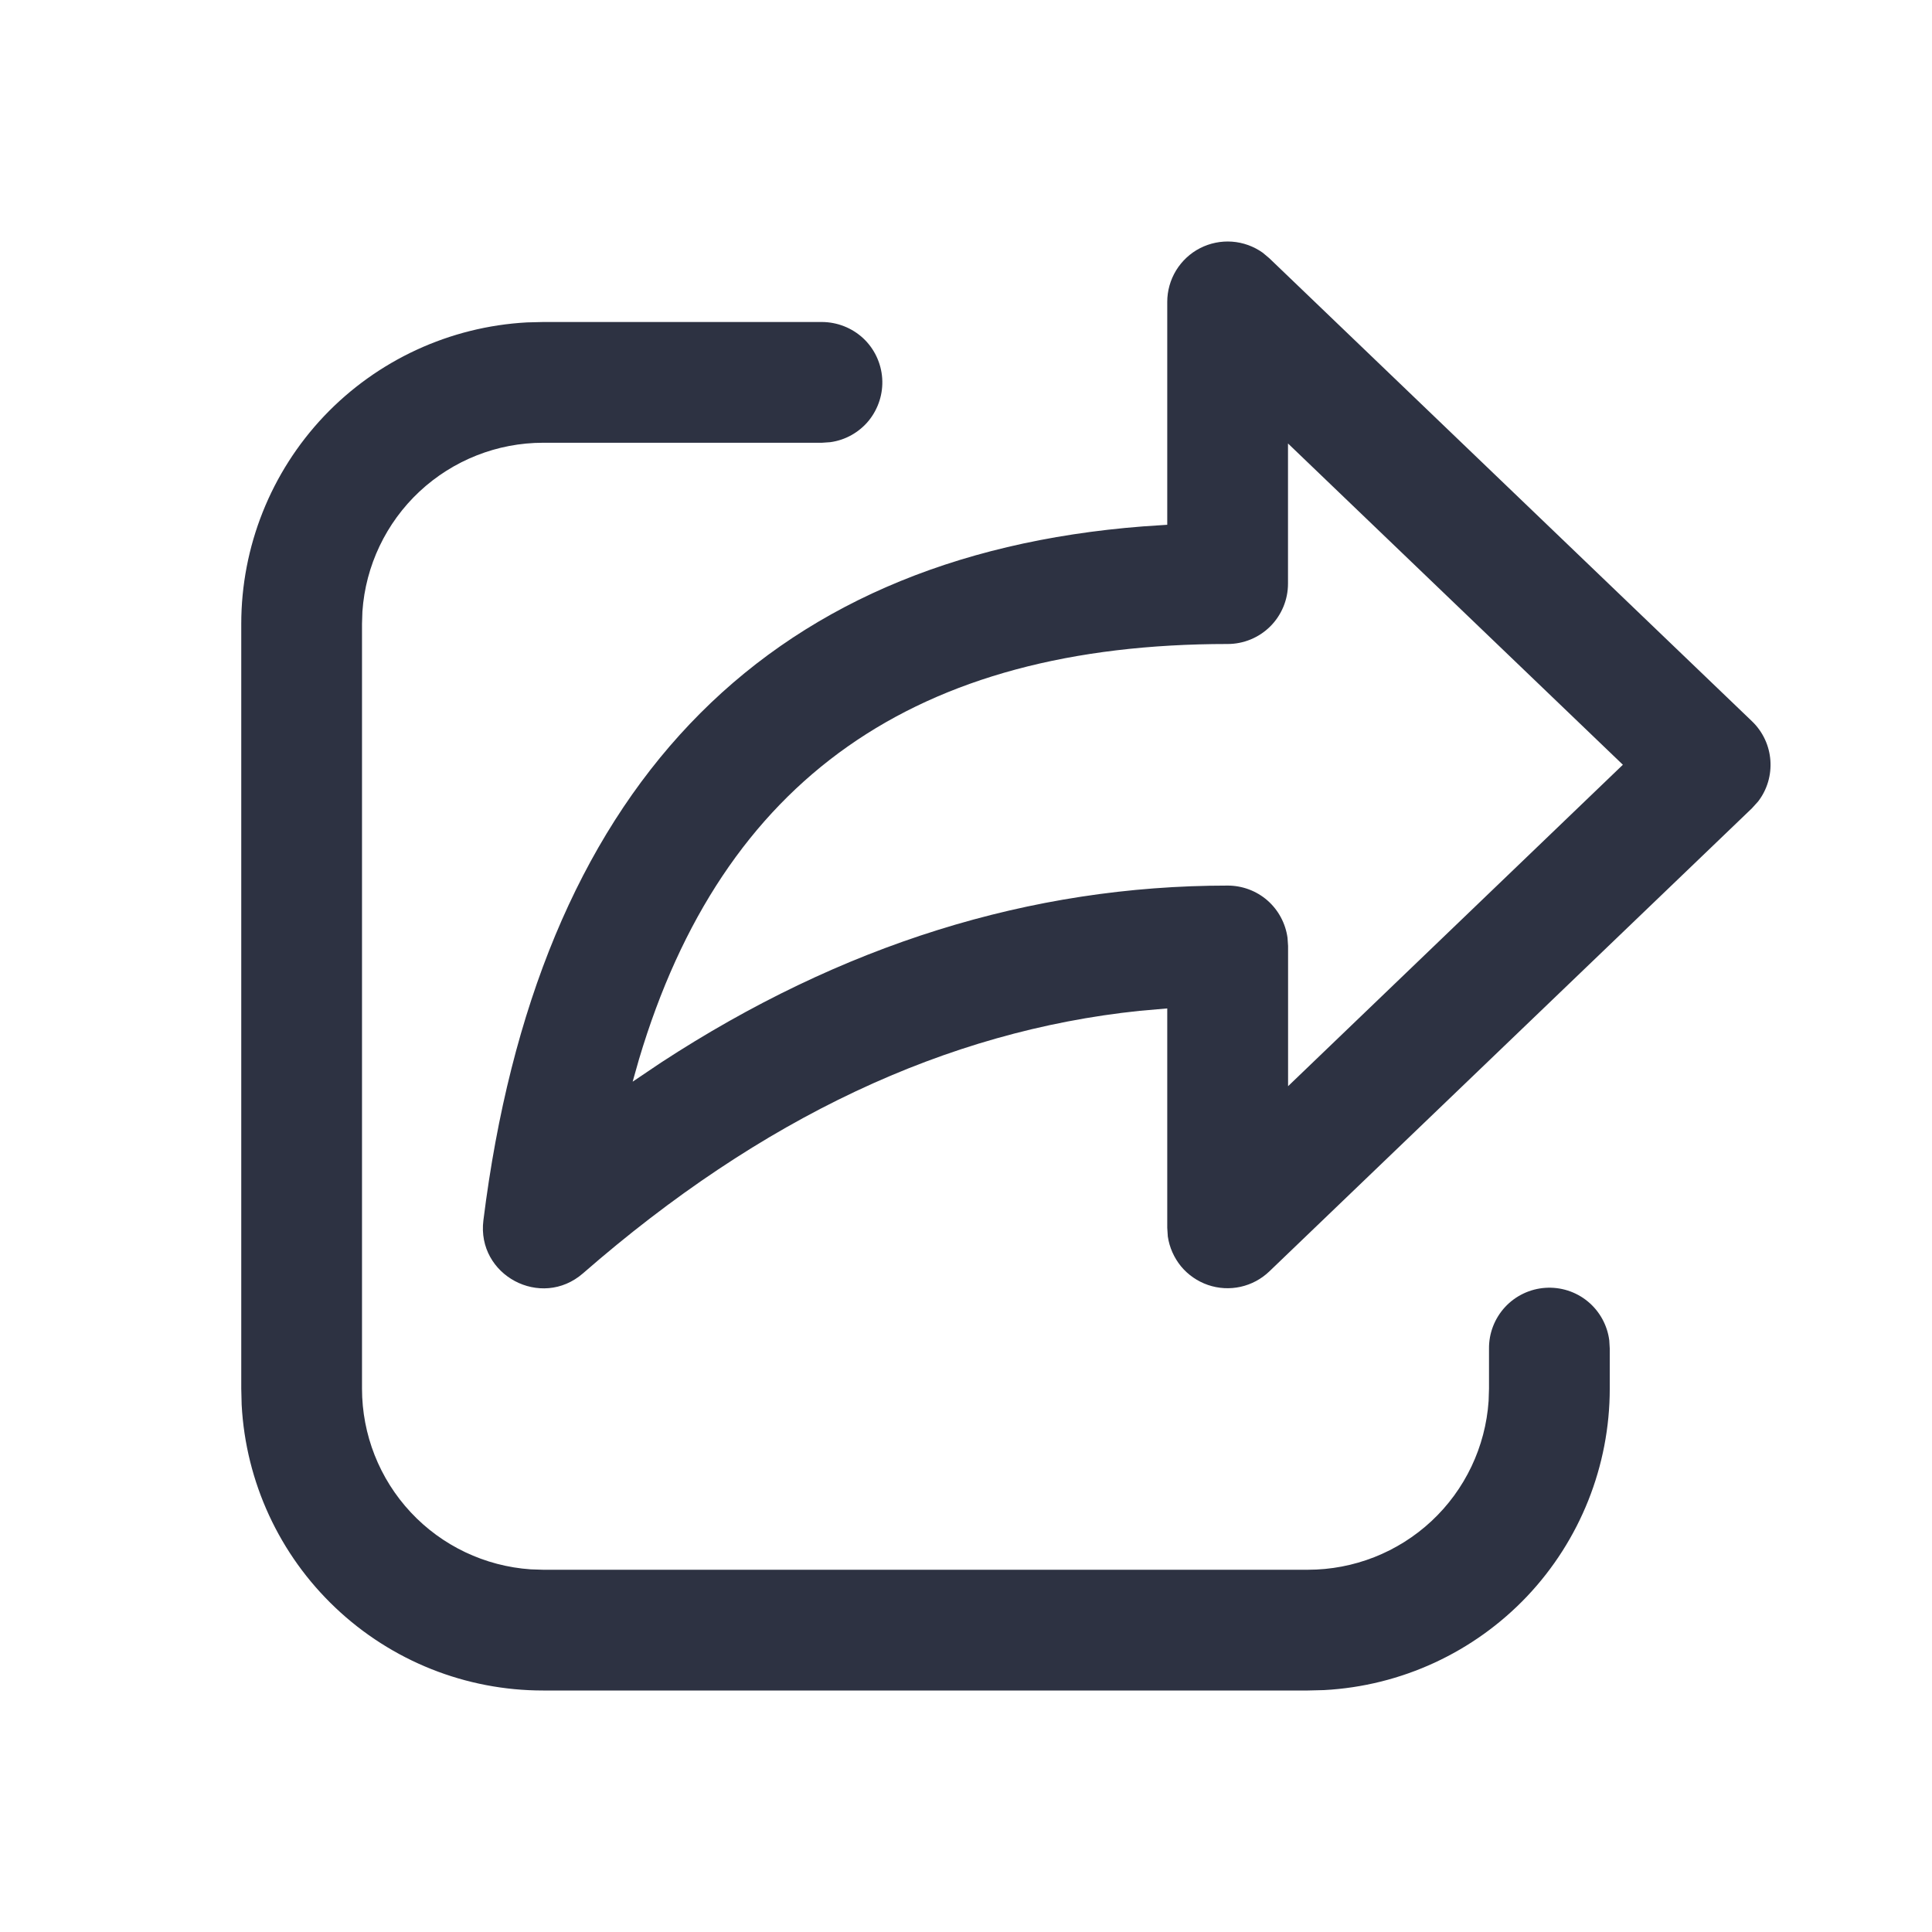 <svg width="24" height="24" viewBox="0 0 24 24" fill="none" xmlns="http://www.w3.org/2000/svg">
<g id="share_regular">
<path id="Vector" d="M6.747 4H10.211C10.401 4.001 10.584 4.073 10.723 4.202C10.862 4.332 10.946 4.51 10.959 4.699C10.972 4.889 10.912 5.076 10.793 5.224C10.673 5.371 10.501 5.468 10.313 5.493L10.211 5.5H6.747C6.177 5.5 5.628 5.717 5.211 6.106C4.795 6.495 4.541 7.028 4.502 7.596L4.497 7.75V17.25C4.497 17.821 4.713 18.369 5.102 18.786C5.491 19.203 6.024 19.456 6.593 19.495L6.747 19.5H16.247C16.817 19.5 17.366 19.284 17.783 18.895C18.2 18.506 18.453 17.973 18.492 17.404L18.497 17.25V16.753C18.495 16.561 18.567 16.377 18.697 16.236C18.827 16.096 19.006 16.011 19.196 15.998C19.387 15.985 19.576 16.045 19.724 16.167C19.871 16.288 19.967 16.462 19.991 16.651L19.997 16.753V17.25C19.997 18.21 19.629 19.134 18.969 19.831C18.308 20.527 17.406 20.944 16.447 20.995L16.247 21H6.747C5.787 21.001 4.864 20.633 4.167 19.972C3.47 19.312 3.053 18.409 3.002 17.451L2.997 17.25V7.75C2.997 6.79 3.365 5.867 4.025 5.17C4.686 4.474 5.588 4.057 6.547 4.005L6.747 4H10.211H6.747ZM14.5 6.52V3.75C14.5 3.613 14.538 3.477 14.61 3.359C14.682 3.242 14.784 3.146 14.907 3.083C15.03 3.02 15.168 2.992 15.305 3.002C15.443 3.012 15.575 3.06 15.687 3.14L15.769 3.209L21.763 8.959C22.043 9.227 22.069 9.659 21.84 9.956L21.763 10.041L15.769 15.793C15.669 15.889 15.546 15.955 15.411 15.985C15.276 16.015 15.136 16.007 15.005 15.962C14.875 15.917 14.759 15.837 14.671 15.731C14.584 15.624 14.527 15.496 14.507 15.36L14.5 15.252V12.527L14.156 12.557C11.756 12.807 9.456 13.887 7.242 15.818C6.722 16.27 5.919 15.842 6.005 15.159C6.669 9.839 9.451 6.907 14.2 6.539L14.5 6.519V3.75V6.52ZM16 5.509V7.25C16 7.449 15.921 7.64 15.78 7.781C15.64 7.921 15.449 8 15.25 8C11.376 8 8.976 9.676 7.938 13.158L7.859 13.437L8.211 13.2C10.45 11.738 12.798 11.001 15.251 11.001C15.432 11.001 15.607 11.066 15.744 11.185C15.88 11.304 15.969 11.469 15.994 11.649L16.001 11.751V13.493L20.16 9.5L16 5.509Z" fill="#2D3242"/>
</g>
</svg>
